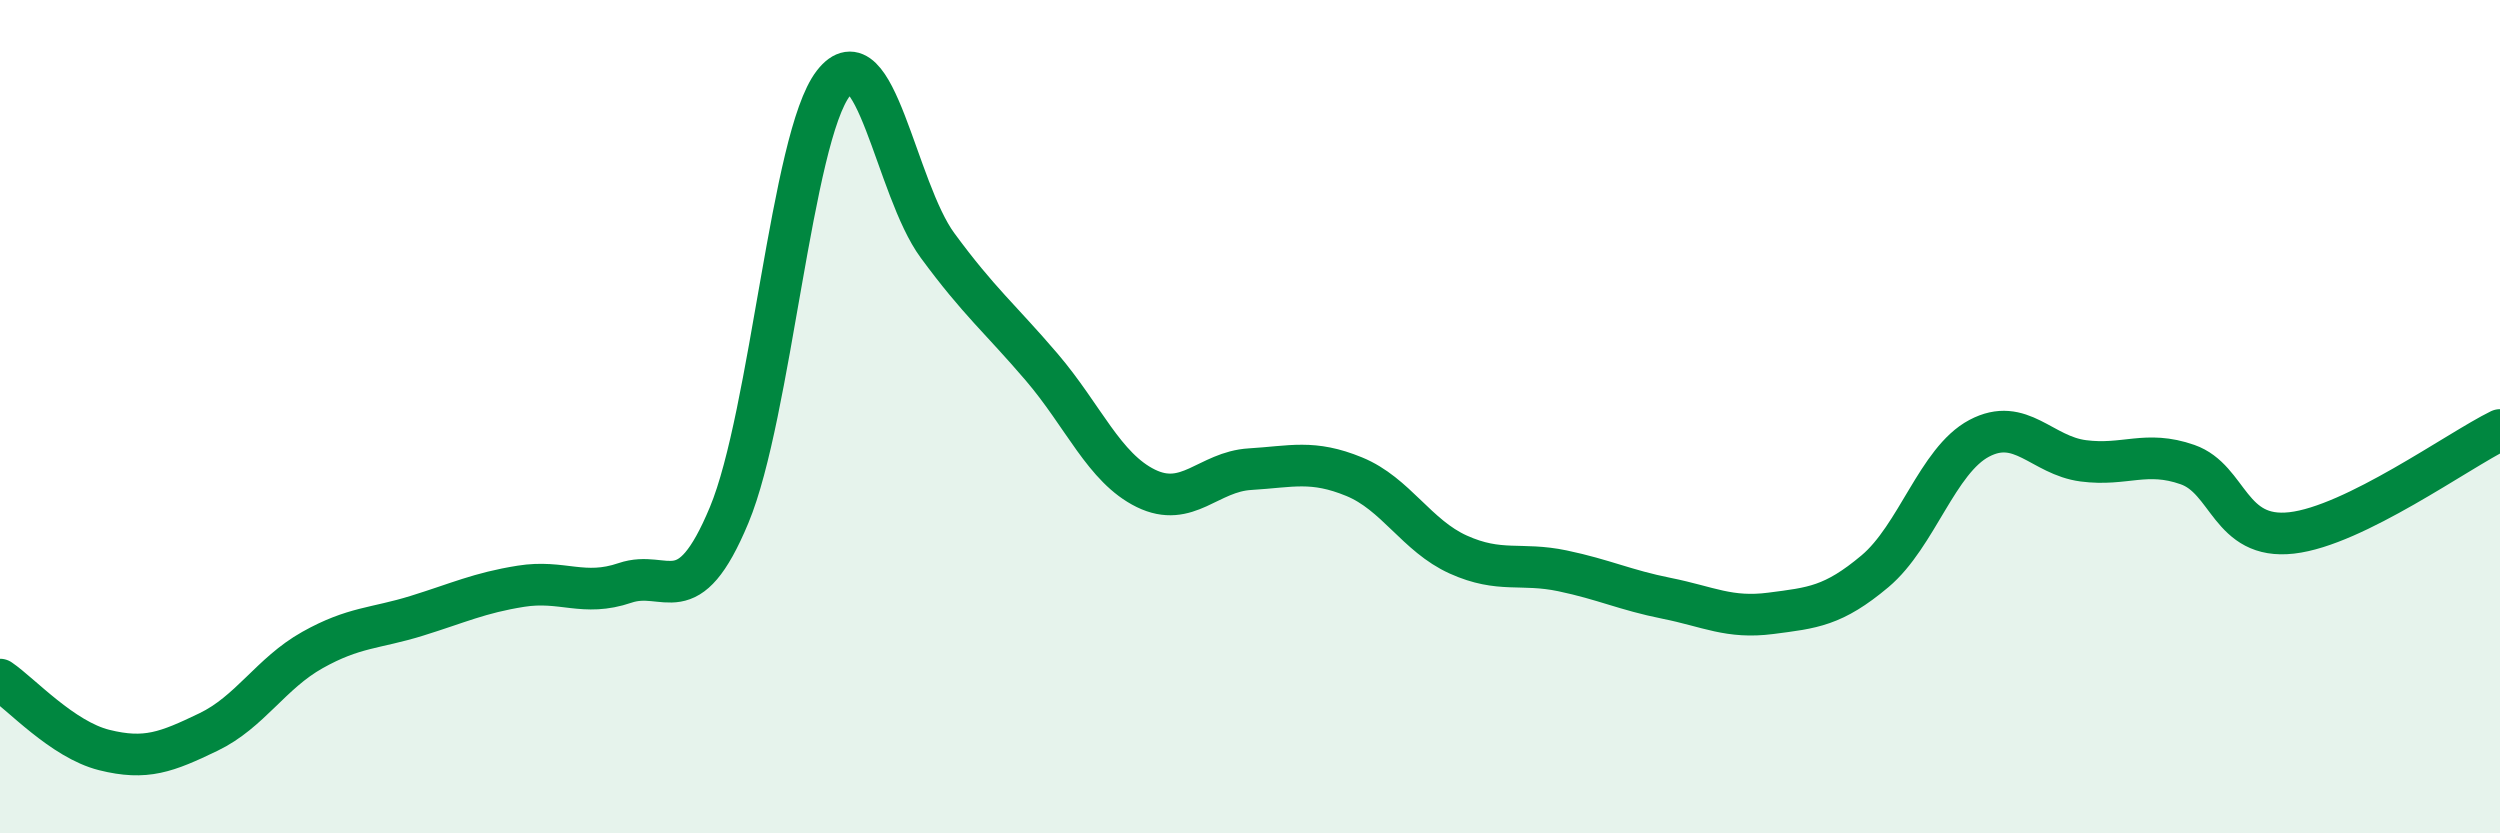 
    <svg width="60" height="20" viewBox="0 0 60 20" xmlns="http://www.w3.org/2000/svg">
      <path
        d="M 0,16.31 C 0.5,16.65 1.5,17.75 2.5,18 C 3.5,18.25 4,18.05 5,17.57 C 6,17.09 6.5,16.16 7.5,15.6 C 8.5,15.04 9,15.09 10,14.78 C 11,14.47 11.5,14.23 12.5,14.07 C 13.5,13.91 14,14.33 15,13.99 C 16,13.65 16.5,14.76 17.5,12.36 C 18.5,9.96 19,3.29 20,2 C 21,0.71 21.5,4.53 22.5,5.89 C 23.5,7.25 24,7.64 25,8.81 C 26,9.98 26.5,11.23 27.5,11.72 C 28.5,12.21 29,11.32 30,11.26 C 31,11.2 31.5,11.03 32.5,11.44 C 33.5,11.85 34,12.86 35,13.31 C 36,13.76 36.5,13.49 37.5,13.7 C 38.5,13.91 39,14.16 40,14.36 C 41,14.56 41.5,14.85 42.5,14.72 C 43.5,14.59 44,14.55 45,13.71 C 46,12.87 46.5,11.05 47.5,10.52 C 48.5,9.99 49,10.93 50,11.06 C 51,11.19 51.5,10.8 52.5,11.15 C 53.5,11.5 53.5,12.96 55,12.79 C 56.5,12.62 59,10.81 60,10.32L60 20L0 20Z"
        fill="#008740"
        opacity="0.1"
        stroke-linecap="round"
        stroke-linejoin="round"
      />
      <path
        d="M 0,16.31 C 0.5,16.65 1.5,17.75 2.5,18 C 3.5,18.25 4,18.05 5,17.57 C 6,17.09 6.5,16.16 7.5,15.6 C 8.5,15.04 9,15.09 10,14.78 C 11,14.47 11.5,14.23 12.5,14.07 C 13.5,13.91 14,14.33 15,13.99 C 16,13.65 16.5,14.76 17.5,12.36 C 18.5,9.96 19,3.29 20,2 C 21,0.71 21.5,4.53 22.5,5.89 C 23.5,7.25 24,7.64 25,8.81 C 26,9.98 26.5,11.23 27.5,11.72 C 28.5,12.21 29,11.32 30,11.26 C 31,11.2 31.5,11.03 32.5,11.44 C 33.5,11.85 34,12.86 35,13.31 C 36,13.76 36.5,13.49 37.5,13.7 C 38.5,13.91 39,14.16 40,14.36 C 41,14.56 41.5,14.85 42.5,14.72 C 43.5,14.59 44,14.55 45,13.71 C 46,12.87 46.5,11.05 47.5,10.52 C 48.5,9.99 49,10.93 50,11.06 C 51,11.19 51.5,10.8 52.5,11.15 C 53.5,11.5 53.5,12.96 55,12.79 C 56.5,12.62 59,10.81 60,10.32"
        stroke="#008740"
        stroke-width="1"
        fill="none"
        stroke-linecap="round"
        stroke-linejoin="round"
      />
    </svg>
  